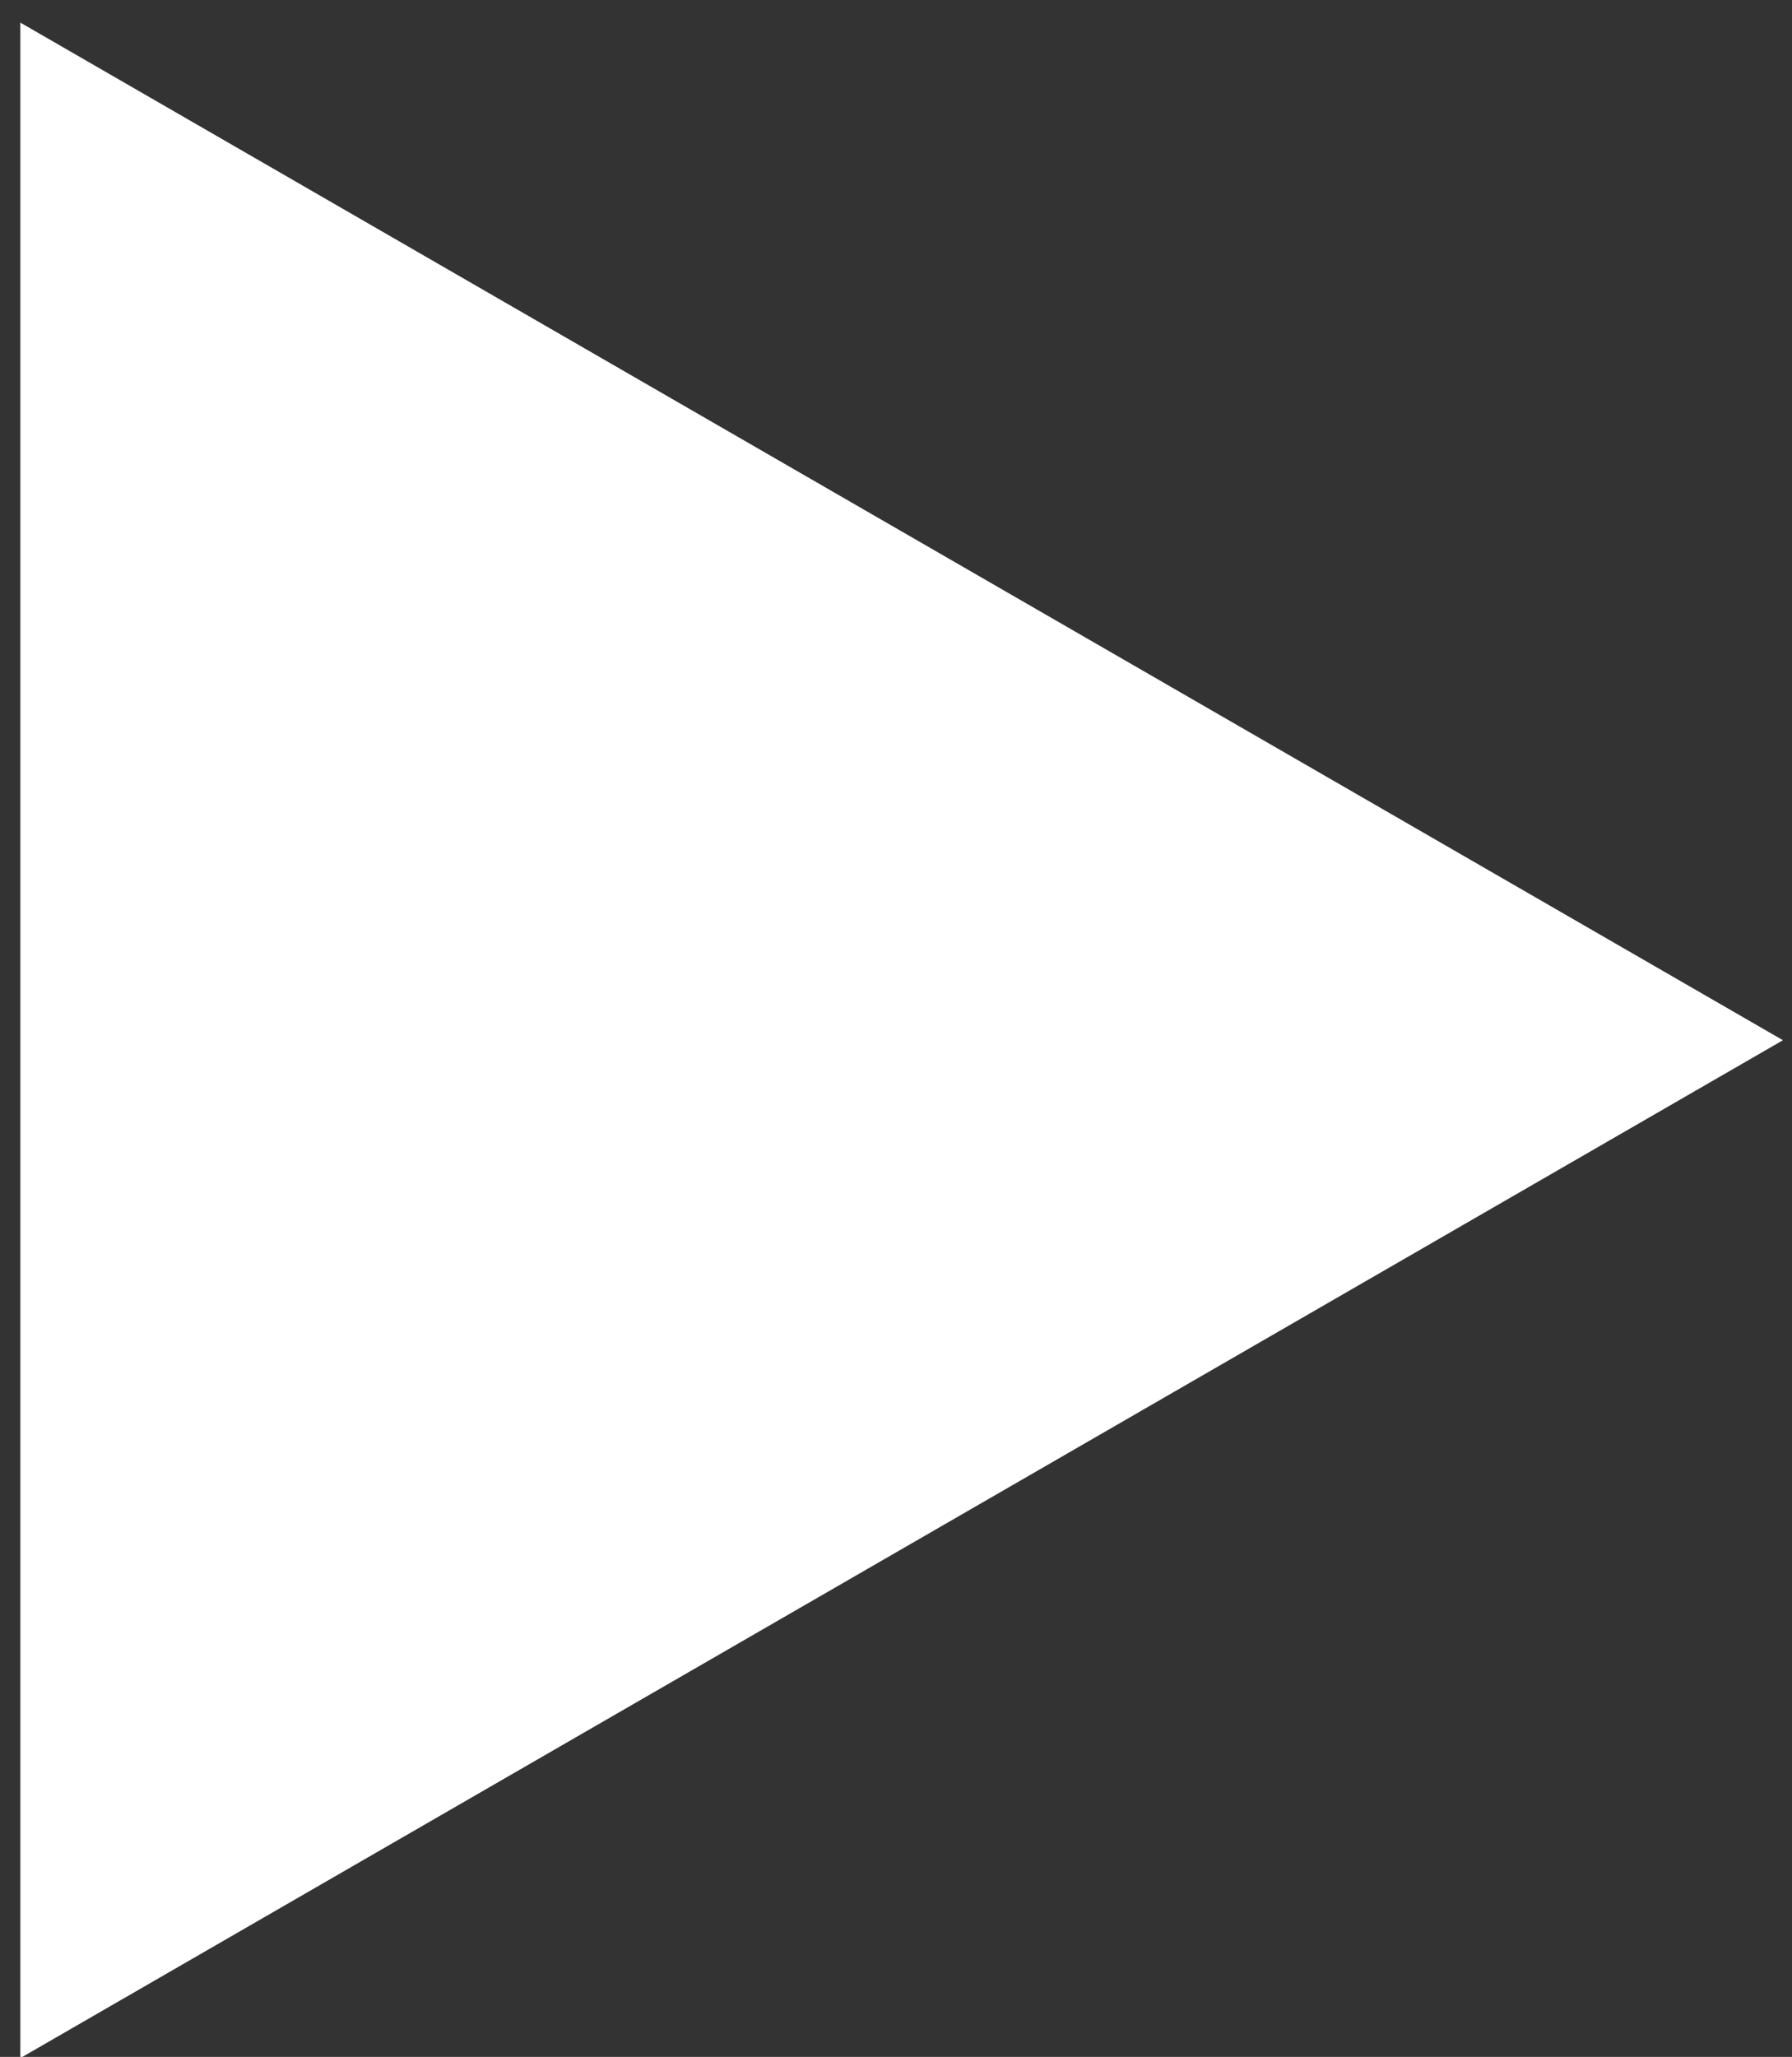 <?xml version="1.0" encoding="UTF-8"?>
<svg width="61px" height="70px" viewBox="0 0 61 70" version="1.1" xmlns="http://www.w3.org/2000/svg" xmlns:xlink="http://www.w3.org/1999/xlink">
    <rect x="0" y="0" width="61" height="70" fill="#333333" stroke="none"/>
    <!-- Generator: Sketch 50.2 (55047) - http://www.bohemiancoding.com/sketch -->
    <title>Fill 9@2x</title>
    <desc>Created with Sketch.</desc>
    <defs></defs>
    <g id="Homepage" stroke="none" stroke-width="1" fill="none" fill-rule="evenodd">
        <g id="Homepage---Slider-Option-Copy-3" transform="translate(-598, -1039)" fill="#FFFFFF">
            <polygon id="Fill-9" points="598.692 1039.769 598.692 1109.041 658.692 1074.401"></polygon>
        </g>
    </g>
</svg>